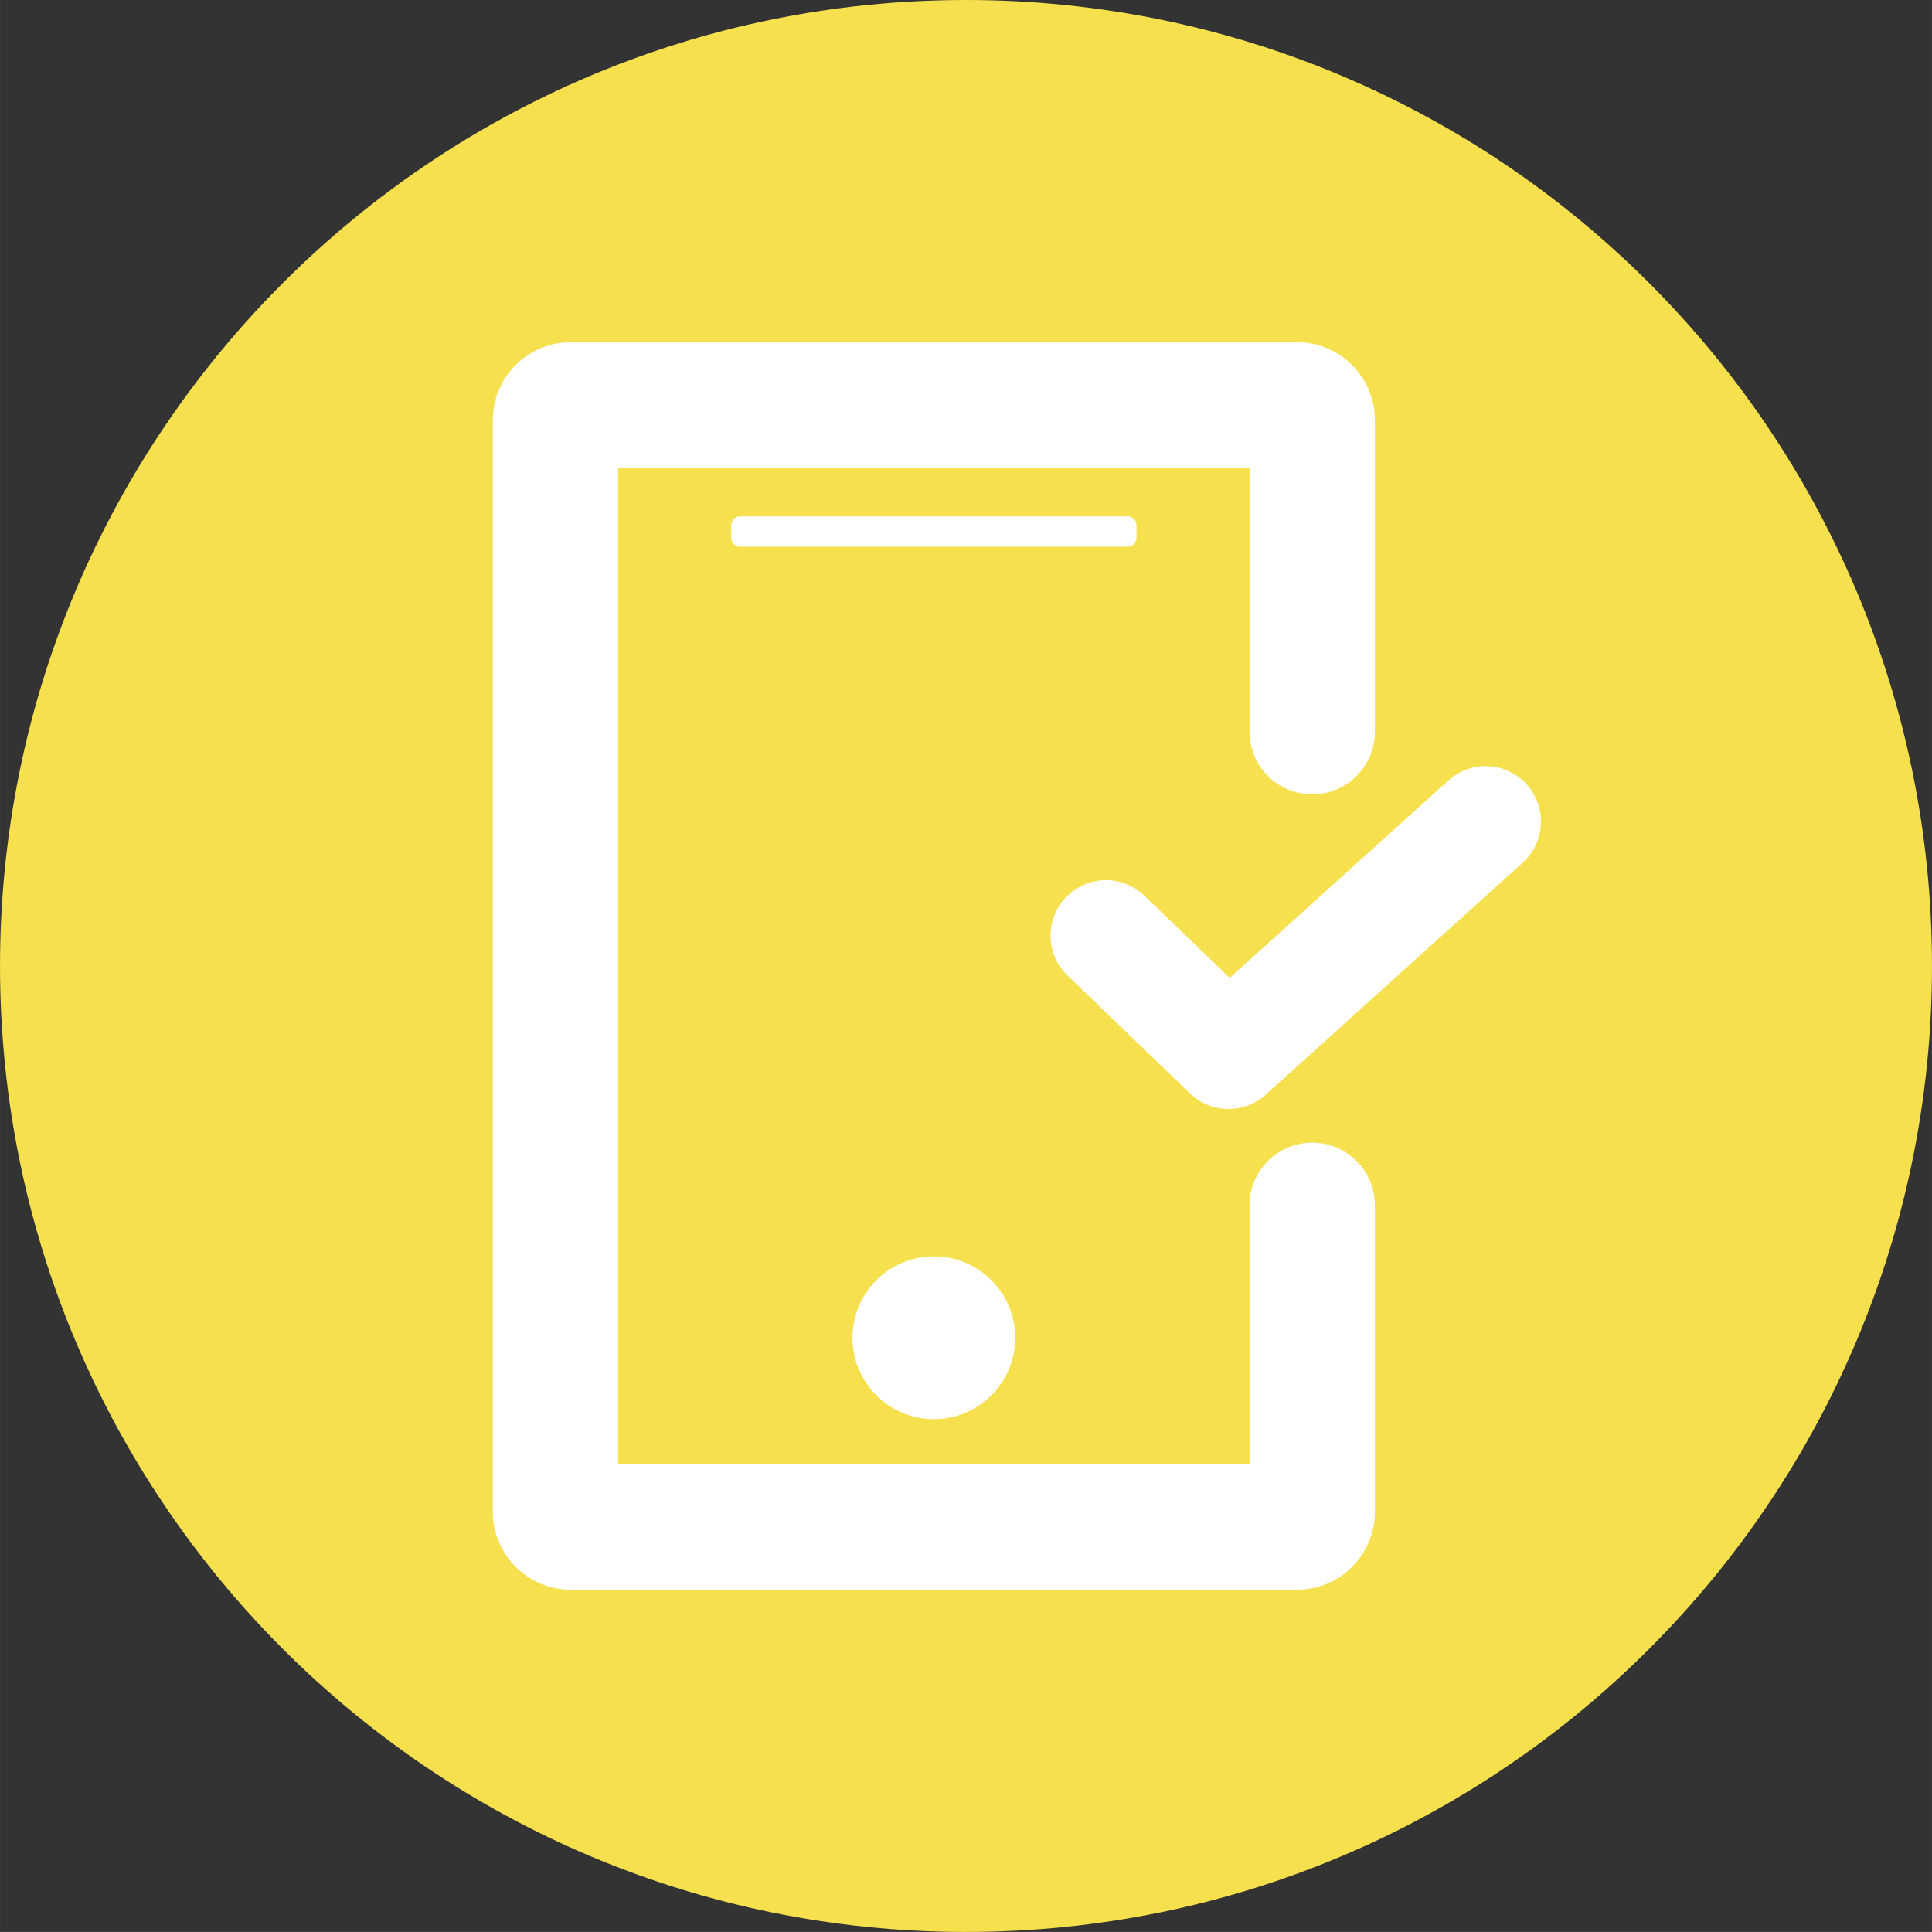 <?xml version="1.0" encoding="UTF-8" standalone="no"?>
<!-- Created with Inkscape (http://www.inkscape.org/) -->

<svg
   xmlns:dc="http://purl.org/dc/elements/1.1/"
   xmlns:cc="http://creativecommons.org/ns#"
   xmlns:rdf="http://www.w3.org/1999/02/22-rdf-syntax-ns#"
   xmlns:svg="http://www.w3.org/2000/svg"
   xmlns="http://www.w3.org/2000/svg"
   xmlns:sodipodi="http://sodipodi.sourceforge.net/DTD/sodipodi-0.dtd"
   xmlns:inkscape="http://www.inkscape.org/namespaces/inkscape"
   width="48.232mm"
   height="48.231mm"
   viewBox="0 0 170.9 170.899"
   id="svg5076"
   version="1.1"
   inkscape:version="0.91 r13725"
   sodipodi:docname="icon-register.svg">
  <rect x="0" y="0" width="170.9" height="170.899" fill="#333333" stroke="none"/>
  <defs
     id="defs5078" />
  <sodipodi:namedview
     id="base"
     pagecolor="#ffffff"
     bordercolor="#666666"
     borderopacity="1.0"
     inkscape:pageopacity="0.0"
     inkscape:pageshadow="2"
     inkscape:zoom="1.4"
     inkscape:cx="5.6711443"
     inkscape:cy="-94.393377"
     inkscape:document-units="px"
     inkscape:current-layer="layer1"
     showgrid="false"
     fit-margin-top="0"
     fit-margin-left="0"
     fit-margin-right="0"
     fit-margin-bottom="0"
     inkscape:window-width="1855"
     inkscape:window-height="1056"
     inkscape:window-x="65"
     inkscape:window-y="24"
     inkscape:window-maximized="1" />
  <g
     inkscape:label="1. réteg"
     inkscape:groupmode="layer"
     id="layer1"
     transform="translate(-317.407,-438.341)">
    <g
       transform="matrix(1.25,0,0,-1.25,488.307,523.79)"
       id="g148">
      <path
         inkscape:connector-curvature="0"
         id="path150"
         style="fill:#f6e04e;fill-opacity:1;fill-rule:nonzero;stroke:none"
         d="m 0,0 c 0,-37.754 -30.606,-68.36 -68.36,-68.36 -37.754,0 -68.36,30.606 -68.36,68.36 0,37.754 30.606,68.359 68.36,68.359 C -30.606,68.359 0,37.754 0,0" />
    </g>
    <g
       transform="matrix(1.25,0,0,-1.25,407.214,556.678)"
       id="g152">
      <path
         inkscape:connector-curvature="0"
         id="path154"
         style="fill:#ffffff;fill-opacity:1;fill-rule:nonzero;stroke:none"
         d="m 0,0 c 0,-3.182 -2.579,-5.76 -5.76,-5.76 -3.181,0 -5.76,2.578 -5.76,5.76 0,3.181 2.579,5.76 5.76,5.76 C -2.579,5.76 0,3.181 0,0" />
    </g>
    <g
       transform="matrix(1.25,0,0,-1.25,432.138,578.968)"
       id="g156">
      <path
         inkscape:connector-curvature="0"
         id="path158"
         style="fill:#ffffff;fill-opacity:1;fill-rule:nonzero;stroke:none"
         d="m 0,0 -51.398,0 c -3.04,0 -5.513,2.473 -5.513,5.512 l 0,77.261 c 0,3.04 2.473,5.512 5.513,5.512 l 51.398,0 c 3.04,0 5.512,-2.472 5.512,-5.512 l 0,-22.049 c 0,-2.451 -1.986,-4.437 -4.436,-4.437 -2.451,0 -4.437,1.986 -4.437,4.437 l 0,18.688 -44.677,0 0,-70.539 44.677,0 0,18.329 c 0,2.45 1.986,4.437 4.437,4.437 2.45,0 4.436,-1.987 4.436,-4.437 l 0,-21.69 C 5.512,2.473 3.04,0 0,0" />
    </g>
    <g
       transform="matrix(1.25,0,0,-1.25,417.148,486.706)"
       id="g160">
      <path
         inkscape:connector-curvature="0"
         id="path162"
         style="fill:#ffffff;fill-opacity:1;fill-rule:nonzero;stroke:none"
         d="m 0,0 -27.414,0 c -0.349,0 -0.634,0.285 -0.634,0.634 l 0,0.884 c 0,0.348 0.285,0.633 0.634,0.633 L 0,2.151 c 0.349,0 0.634,-0.285 0.634,-0.633 l 0,-0.884 C 0.634,0.285 0.349,0 0,0" />
    </g>
    <g
       transform="matrix(1.25,0,0,-1.25,426.081,536.444)"
       id="g164">
      <path
         inkscape:connector-curvature="0"
         id="path166"
         style="fill:#ffffff;fill-opacity:1;fill-rule:nonzero;stroke:none"
         d="m 0,0 c -0.981,0 -1.962,0.367 -2.72,1.097 l -8.675,8.348 c -1.561,1.503 -1.608,3.986 -0.106,5.546 1.502,1.561 3.985,1.609 5.545,0.107 L 0.085,9.283 15.562,23.254 c 1.607,1.451 4.088,1.324 5.539,-0.283 1.452,-1.609 1.325,-4.088 -0.283,-5.539 L 2.628,1.011 C 1.88,0.336 0.939,0 0,0" />
    </g>
  </g>
</svg>
